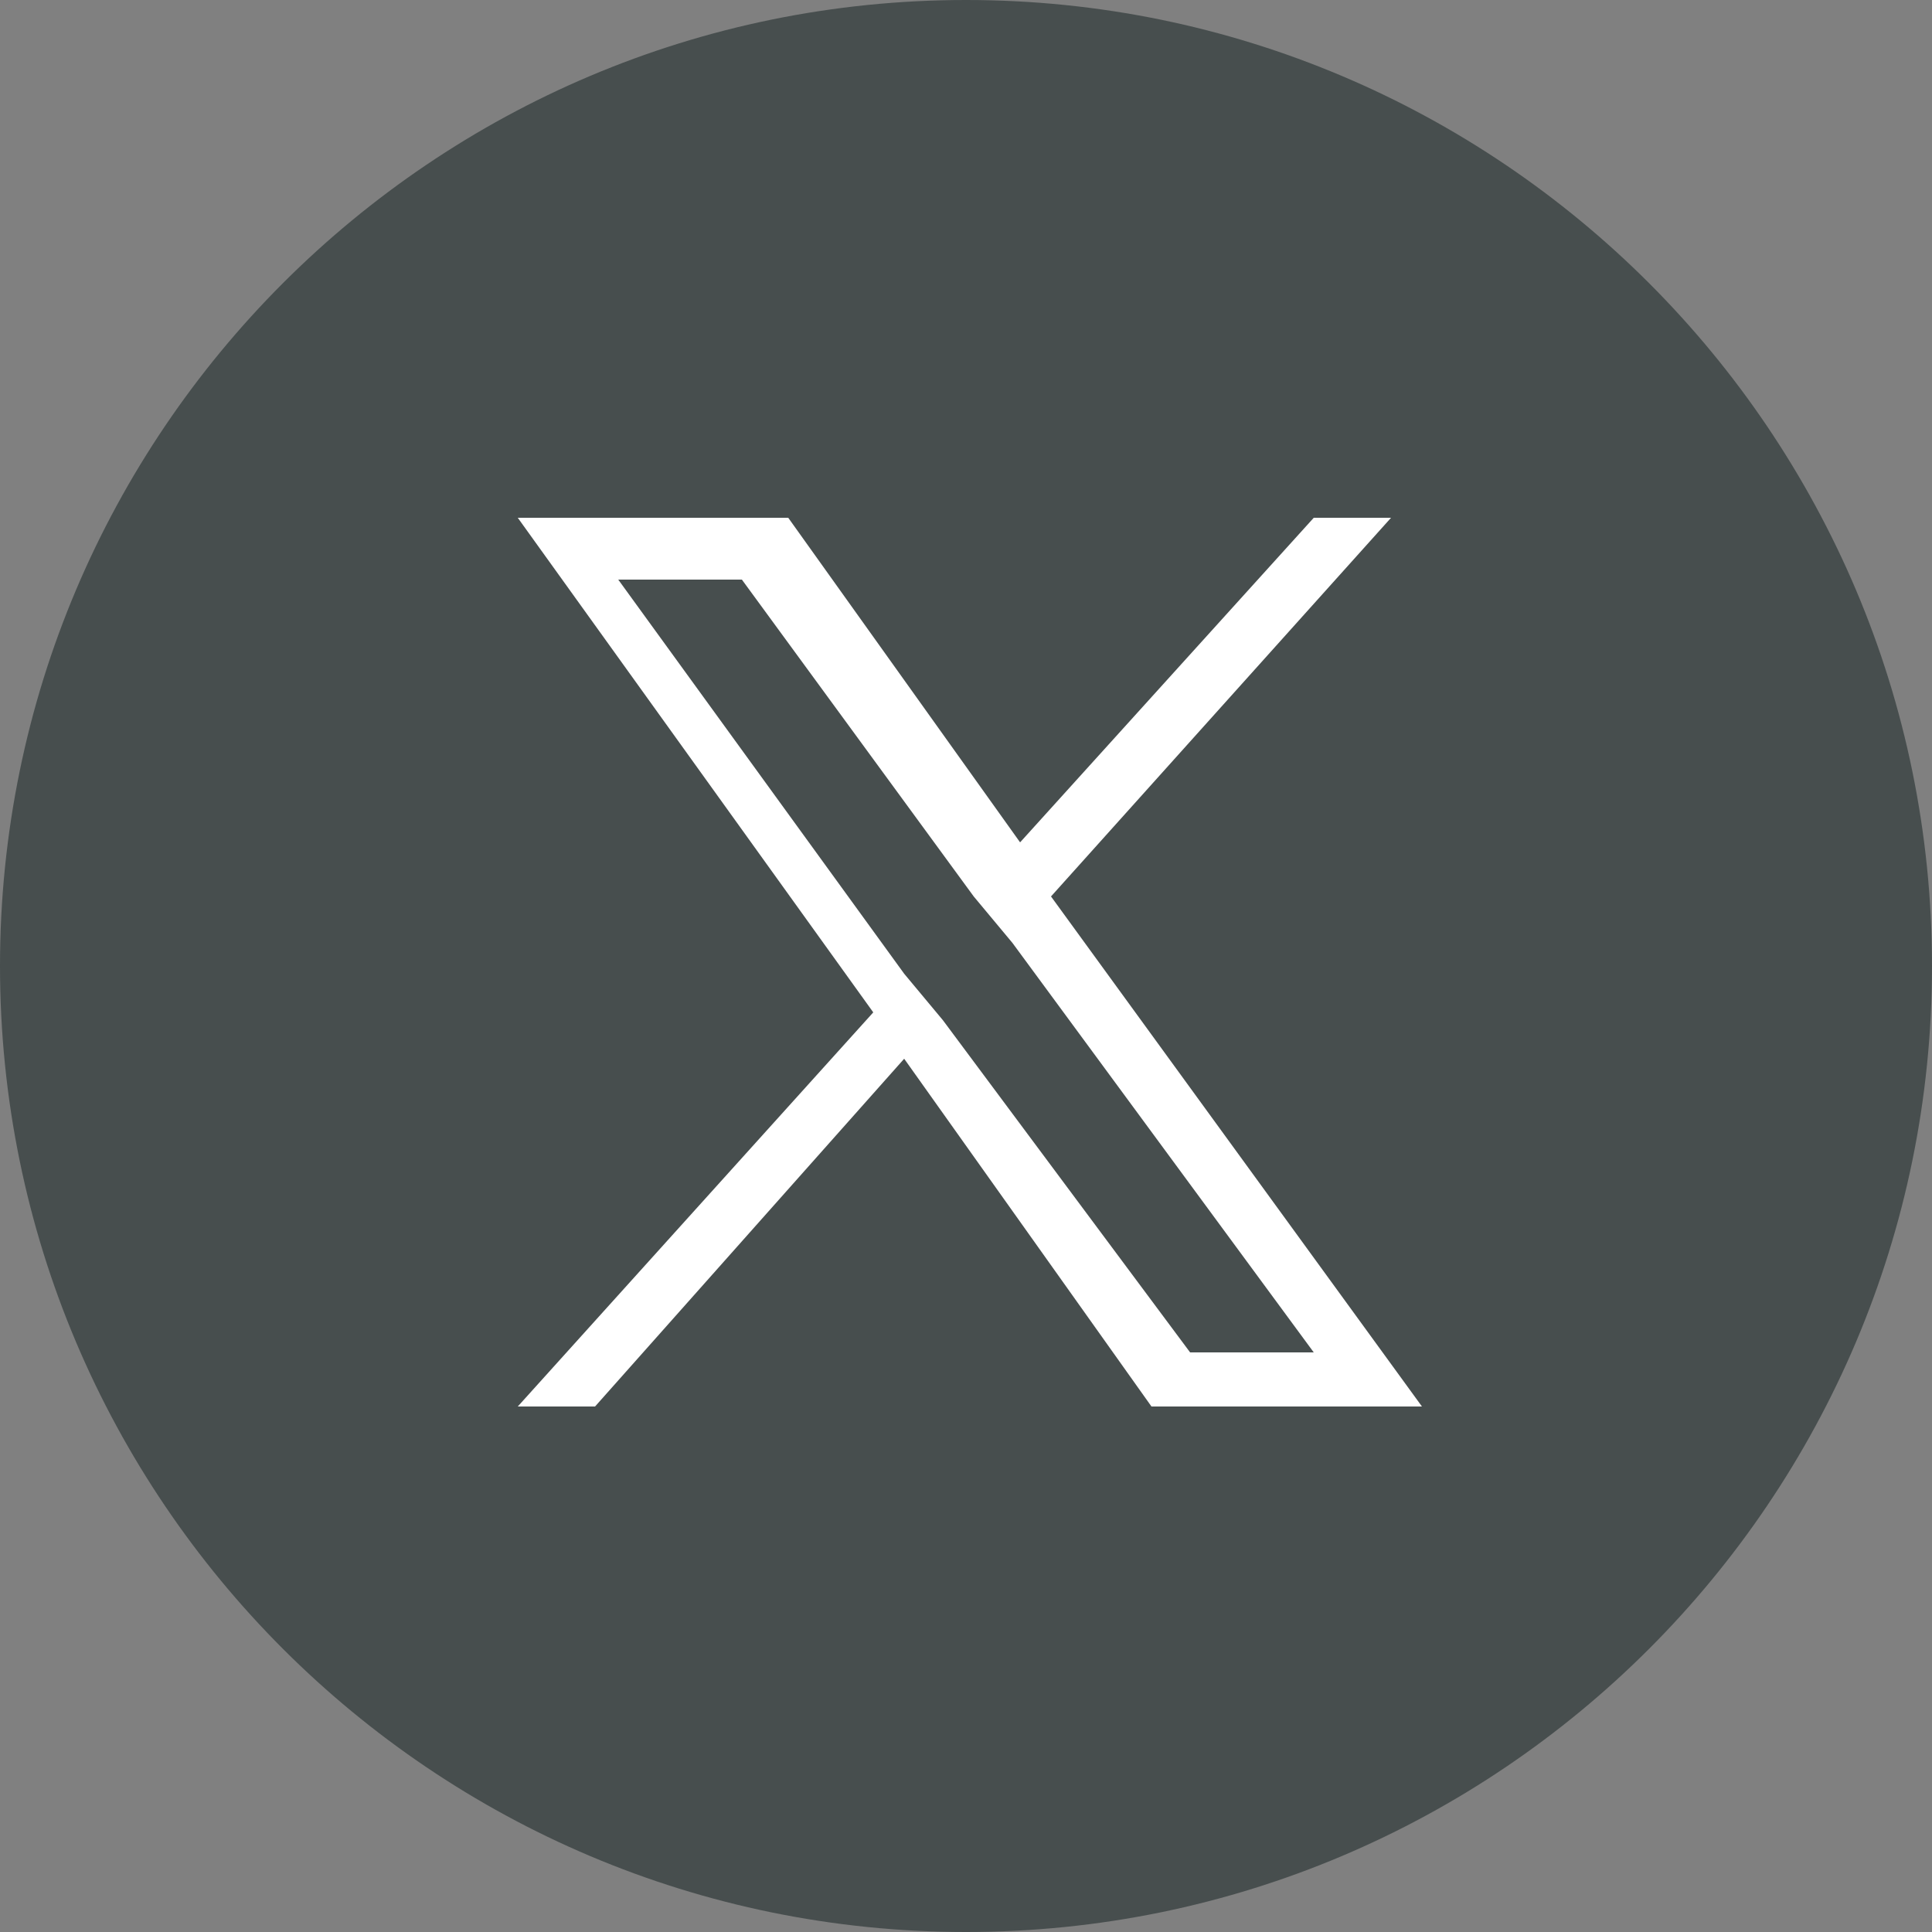 <?xml version="1.0" encoding="UTF-8"?>
<svg id="Layer_1" xmlns="http://www.w3.org/2000/svg" version="1.1" viewBox="0 0 25 25">
  <rect x="0" y="0" width="25" height="25" fill="#808080" stroke="none"/>
  <!-- Generator: Adobe Illustrator 29.0.1, SVG Export Plug-In . SVG Version: 2.1.0 Build 192)  -->
  <defs>
    <style>
      .st0 {
        fill: #fff;
      }

      .st1 {
        fill: #474e4e;
      }
    </style>
  </defs>
  <path class="st1" d="M12.5,25c6.9,0,12.5-5.6,12.5-12.5S19.4,0,12.5,0,0,5.6,0,12.5s5.6,12.5,12.5,12.5Z"/>
  <path class="st0" d="M13.6,11.6l4.4-4.9h-1l-3.8,4.2-3-4.2h-3.5l4.6,6.4-4.6,5.1h1l4-4.5,3.2,4.5h3.5l-4.8-6.6h0ZM12.2,13.2l-.5-.6-3.7-5.1h1.6l3,4.1.5.6,3.9,5.3h-1.6l-3.2-4.3h0Z"/>
</svg>